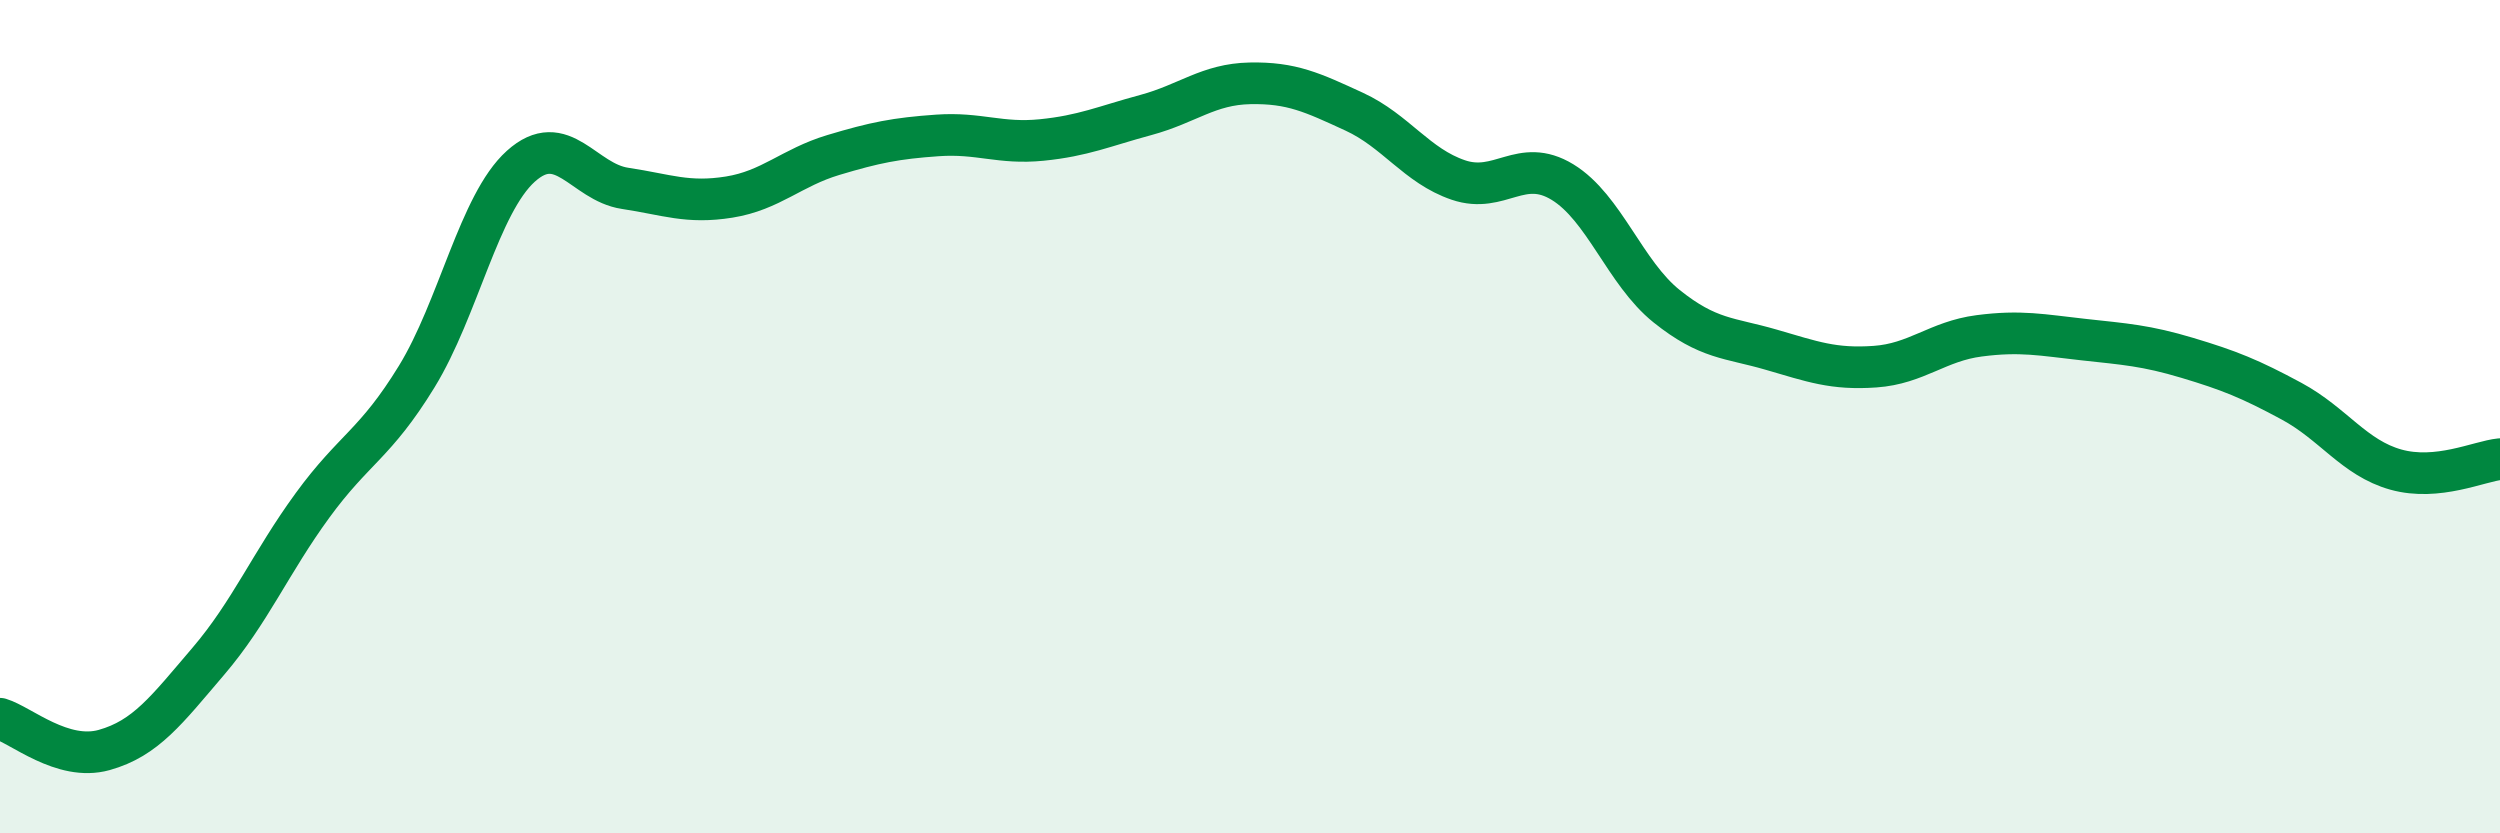 
    <svg width="60" height="20" viewBox="0 0 60 20" xmlns="http://www.w3.org/2000/svg">
      <path
        d="M 0,17.25 C 0.5,17.4 1.5,18.28 2.5,18 C 3.5,17.72 4,17.04 5,15.87 C 6,14.7 6.5,13.5 7.5,12.13 C 8.5,10.76 9,10.67 10,9.04 C 11,7.41 11.5,4.89 12.5,3.99 C 13.5,3.09 14,4.37 15,4.52 C 16,4.67 16.5,4.89 17.5,4.73 C 18.5,4.57 19,4.02 20,3.72 C 21,3.42 21.5,3.32 22.5,3.25 C 23.5,3.18 24,3.46 25,3.36 C 26,3.26 26.5,3.03 27.5,2.76 C 28.5,2.49 29,2.02 30,2 C 31,1.98 31.5,2.22 32.5,2.68 C 33.5,3.14 34,3.98 35,4.32 C 36,4.66 36.5,3.76 37.5,4.37 C 38.5,4.98 39,6.55 40,7.35 C 41,8.15 41.5,8.1 42.5,8.39 C 43.5,8.68 44,8.87 45,8.8 C 46,8.73 46.5,8.19 47.5,8.06 C 48.5,7.93 49,8.04 50,8.15 C 51,8.26 51.5,8.29 52.5,8.59 C 53.5,8.89 54,9.09 55,9.63 C 56,10.17 56.5,10.99 57.5,11.27 C 58.5,11.55 59.5,11.07 60,11.02L60 20L0 20Z"
        fill="#008740"
        opacity="0.1"
        stroke-linecap="round"
        stroke-linejoin="round"
      />
      <path
        d="M 0,17.25 C 0.5,17.4 1.5,18.28 2.5,18 C 3.5,17.72 4,17.04 5,15.87 C 6,14.7 6.5,13.5 7.5,12.13 C 8.5,10.76 9,10.67 10,9.04 C 11,7.41 11.5,4.89 12.5,3.99 C 13.5,3.09 14,4.37 15,4.52 C 16,4.67 16.5,4.89 17.5,4.73 C 18.5,4.57 19,4.02 20,3.72 C 21,3.42 21.5,3.32 22.5,3.25 C 23.5,3.18 24,3.46 25,3.36 C 26,3.26 26.5,3.03 27.5,2.76 C 28.5,2.49 29,2.02 30,2 C 31,1.98 31.5,2.22 32.5,2.68 C 33.5,3.14 34,3.98 35,4.32 C 36,4.66 36.5,3.76 37.5,4.37 C 38.5,4.98 39,6.55 40,7.35 C 41,8.15 41.5,8.1 42.5,8.39 C 43.5,8.68 44,8.87 45,8.8 C 46,8.73 46.5,8.19 47.5,8.06 C 48.5,7.93 49,8.04 50,8.15 C 51,8.26 51.5,8.29 52.5,8.59 C 53.5,8.89 54,9.09 55,9.63 C 56,10.17 56.5,10.99 57.5,11.27 C 58.5,11.55 59.5,11.07 60,11.02"
        stroke="#008740"
        stroke-width="1"
        fill="none"
        stroke-linecap="round"
        stroke-linejoin="round"
      />
    </svg>
  